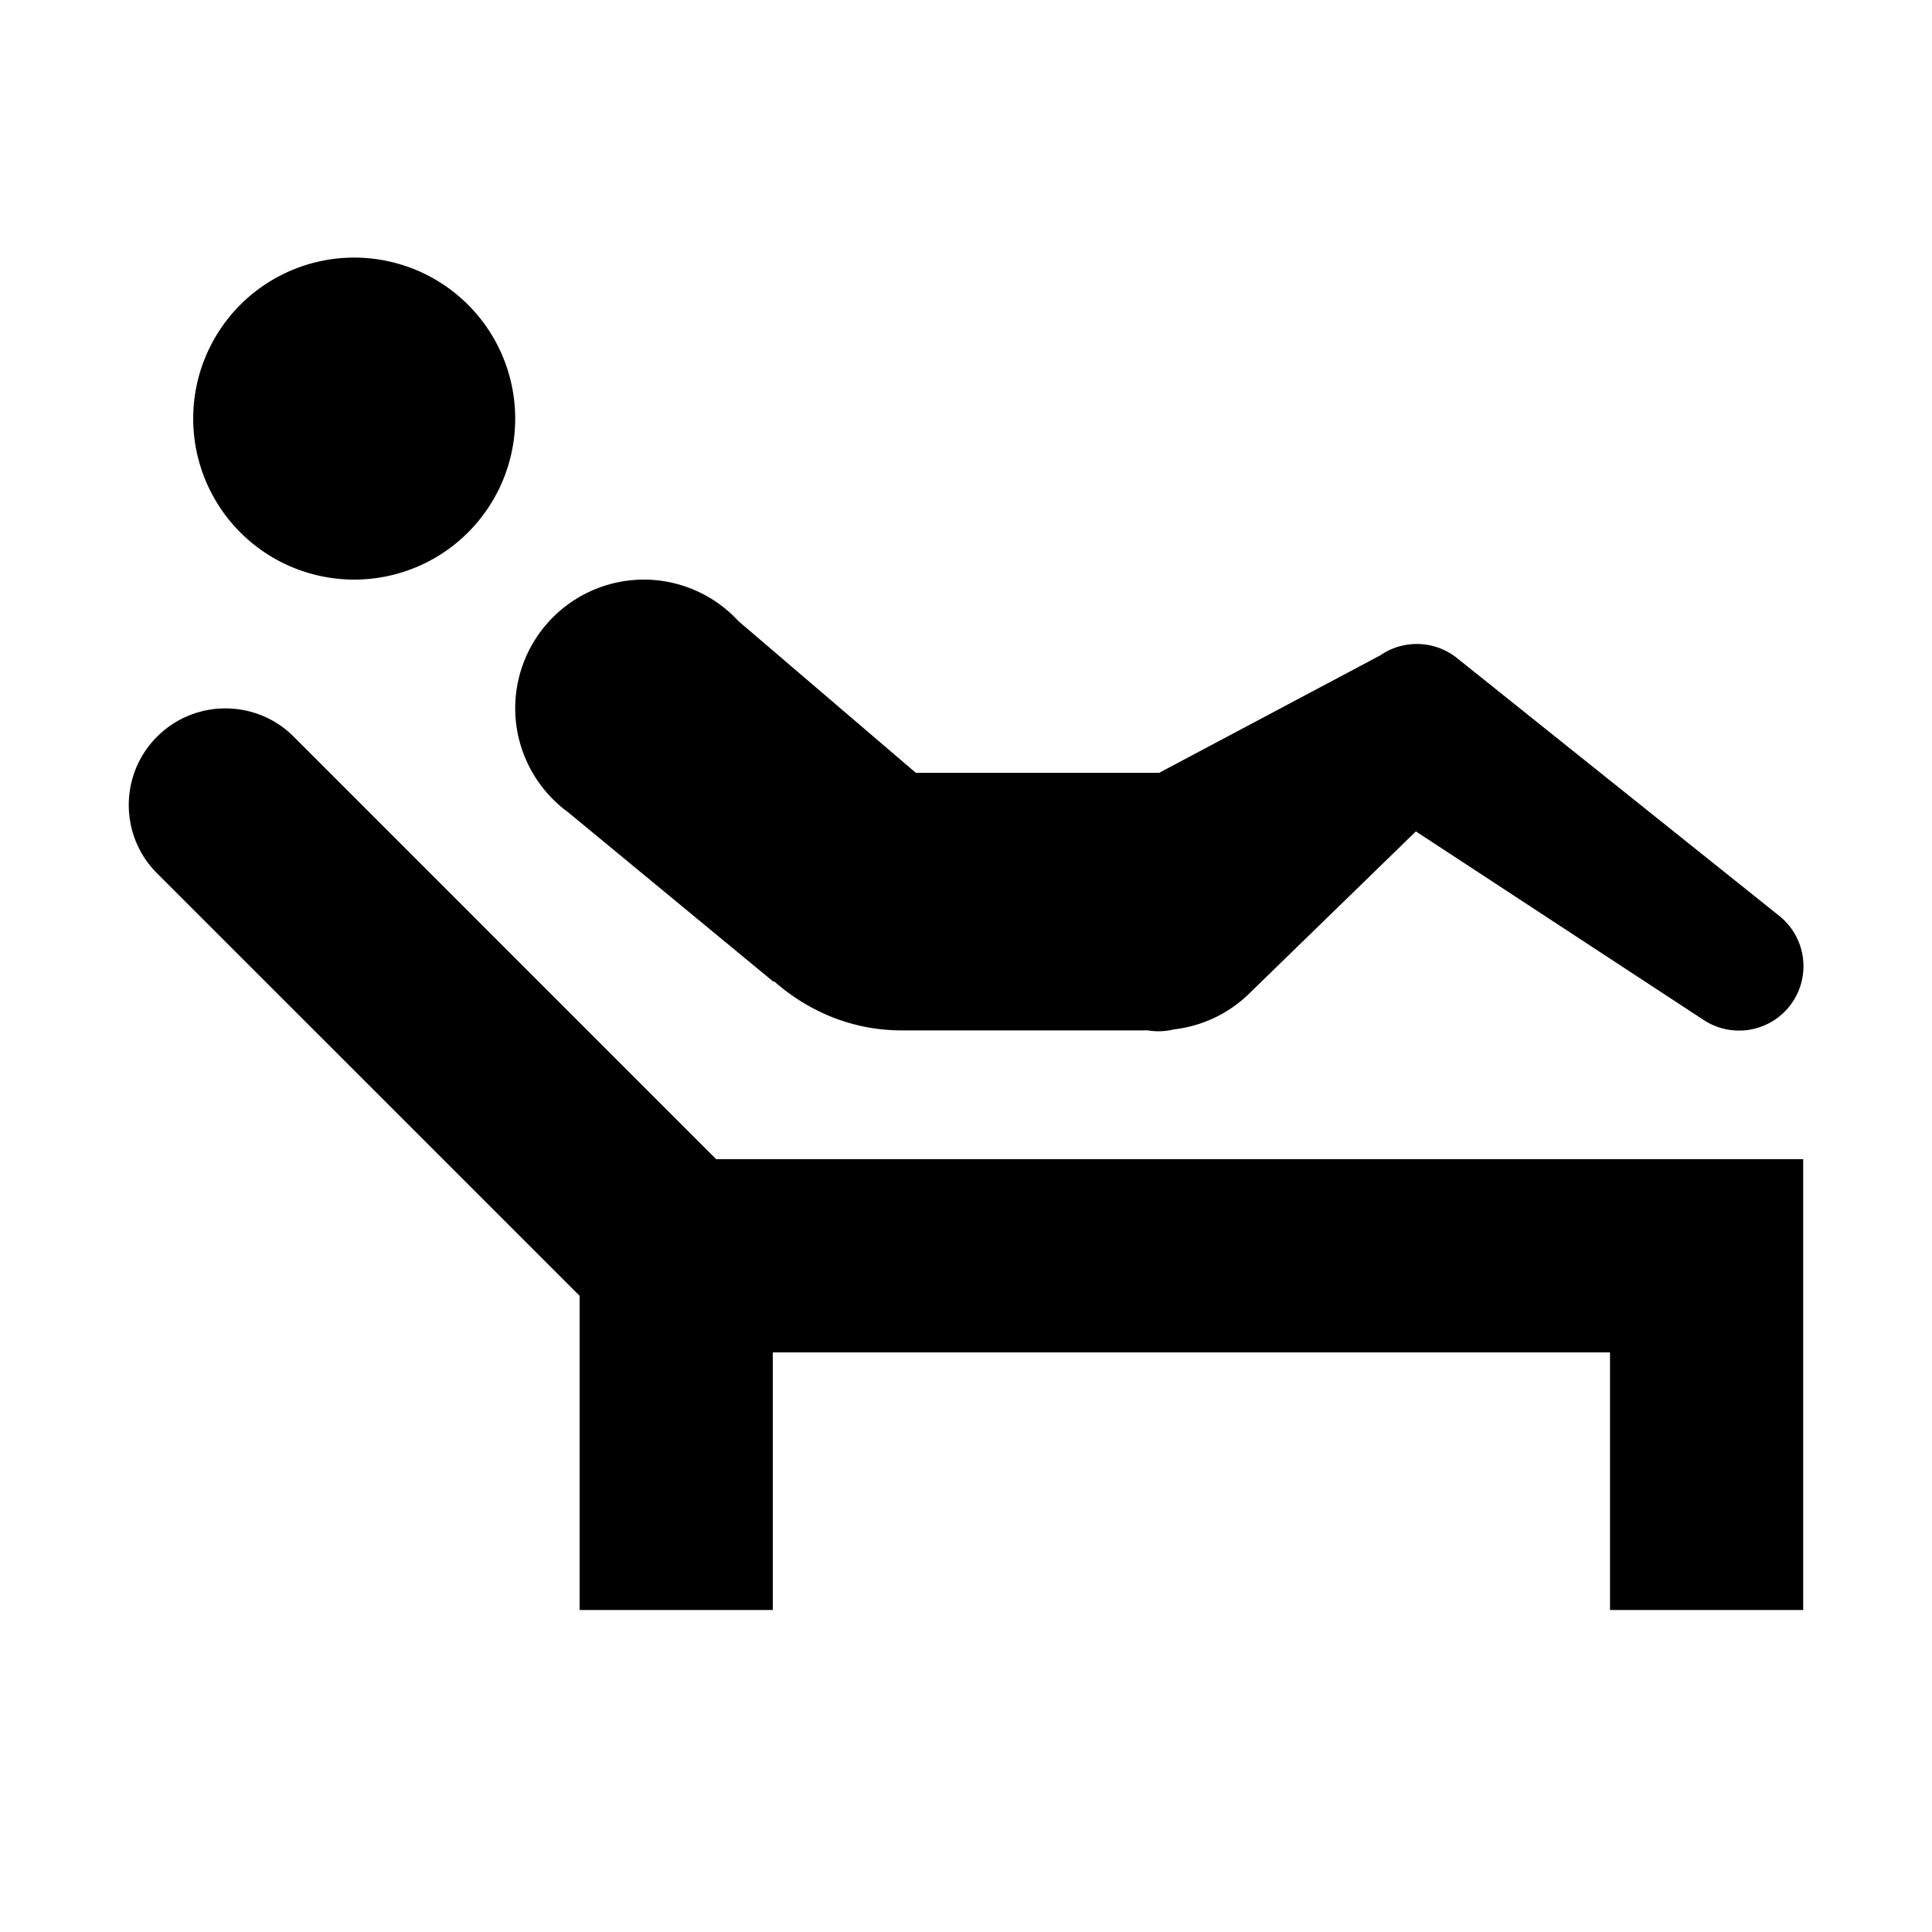 <svg xmlns="http://www.w3.org/2000/svg" fill="#000000" viewBox="0 0 30 30" width="30px" height="30px"><path d="M 5.5 4 A 2.5 2.5 0 0 0 3 6.5 A 2.5 2.5 0 0 0 5.5 9 A 2.5 2.5 0 0 0 8 6.5 A 2.5 2.5 0 0 0 5.5 4 z M 10 9 A 2 2 0 0 0 8 11 A 2 2 0 0 0 8.645 12.467 A 2 2 0 0 0 8.822 12.613 L 12.01 15.244 L 12.021 15.238 C 12.551 15.706 13.238 16 14 16 L 17.824 16 A 1 1 0 0 0 18.23 15.984 A 2 2 0 0 0 19.424 15.402 L 21.986 12.91 L 26.451 15.836 A 1 1 0 0 0 27.625 14.219 L 22.625 10.219 A 1 1 0 0 0 21.975 10 A 1 1 0 0 0 21.43 10.178 L 18 12 L 14.221 12 L 11.473 9.65 L 11.467 9.645 A 2 2 0 0 0 10 9 z M 3.5 11 C 3.116 11 2.732 11.146 2.439 11.439 C 1.853 12.025 1.853 12.976 2.439 13.561 L 9 20.121 L 9 25 L 12 25 L 12 21 L 25 21 L 25 25 L 28 25 L 28 18 L 11.121 18 L 4.561 11.439 C 4.268 11.146 3.884 11 3.5 11 z"></path></svg>